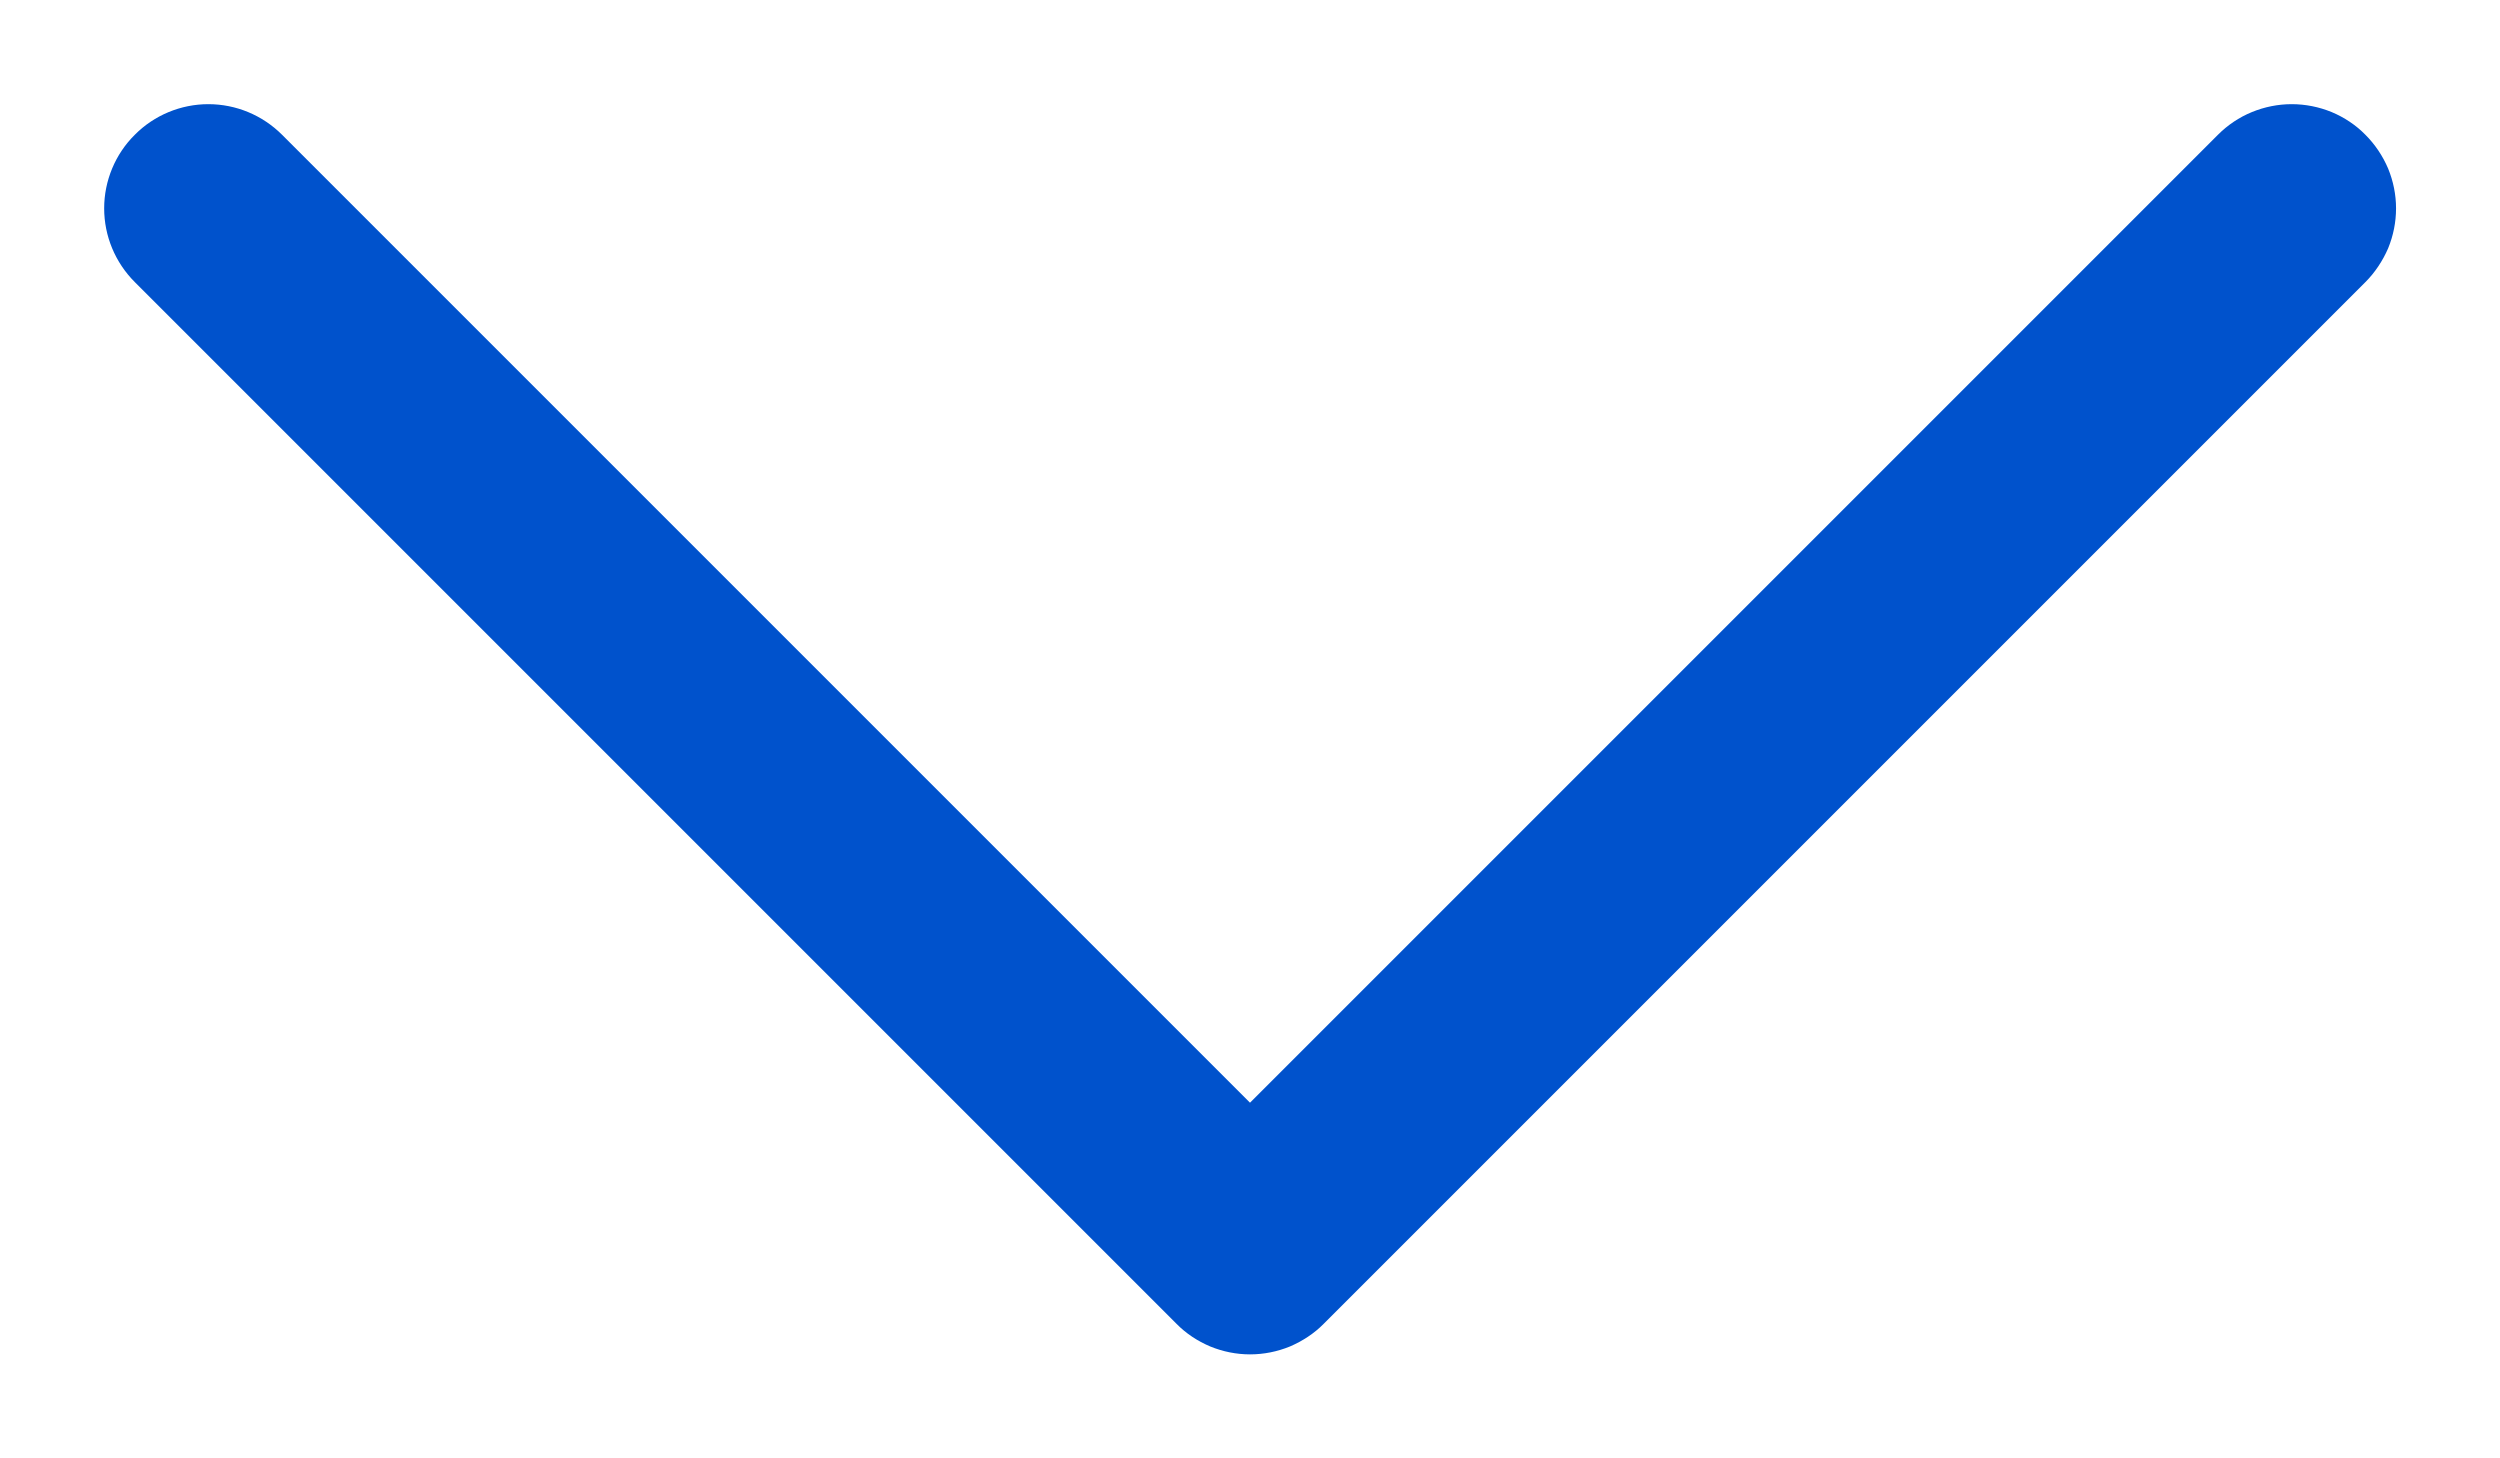 <svg width="12" height="7" viewBox="0 0 12 7" fill="none" xmlns="http://www.w3.org/2000/svg">
<path d="M11.354 1.354L6.354 6.354C6.308 6.401 6.252 6.437 6.192 6.463C6.131 6.488 6.066 6.501 6 6.501C5.935 6.501 5.87 6.488 5.809 6.463C5.748 6.437 5.693 6.401 5.647 6.354L0.647 1.354C0.553 1.26 0.5 1.133 0.5 1C0.5 0.868 0.553 0.74 0.647 0.647C0.74 0.553 0.868 0.5 1 0.5C1.133 0.5 1.26 0.553 1.354 0.647L6 5.293L10.646 0.647C10.693 0.6 10.748 0.563 10.809 0.538C10.87 0.513 10.935 0.5 11 0.5C11.066 0.5 11.131 0.513 11.192 0.538C11.252 0.563 11.308 0.6 11.354 0.647C11.4 0.693 11.437 0.748 11.463 0.809C11.488 0.87 11.501 0.935 11.501 1C11.501 1.066 11.488 1.131 11.463 1.192C11.437 1.252 11.4 1.308 11.354 1.354Z" fill="#0052CC"/>
</svg>
